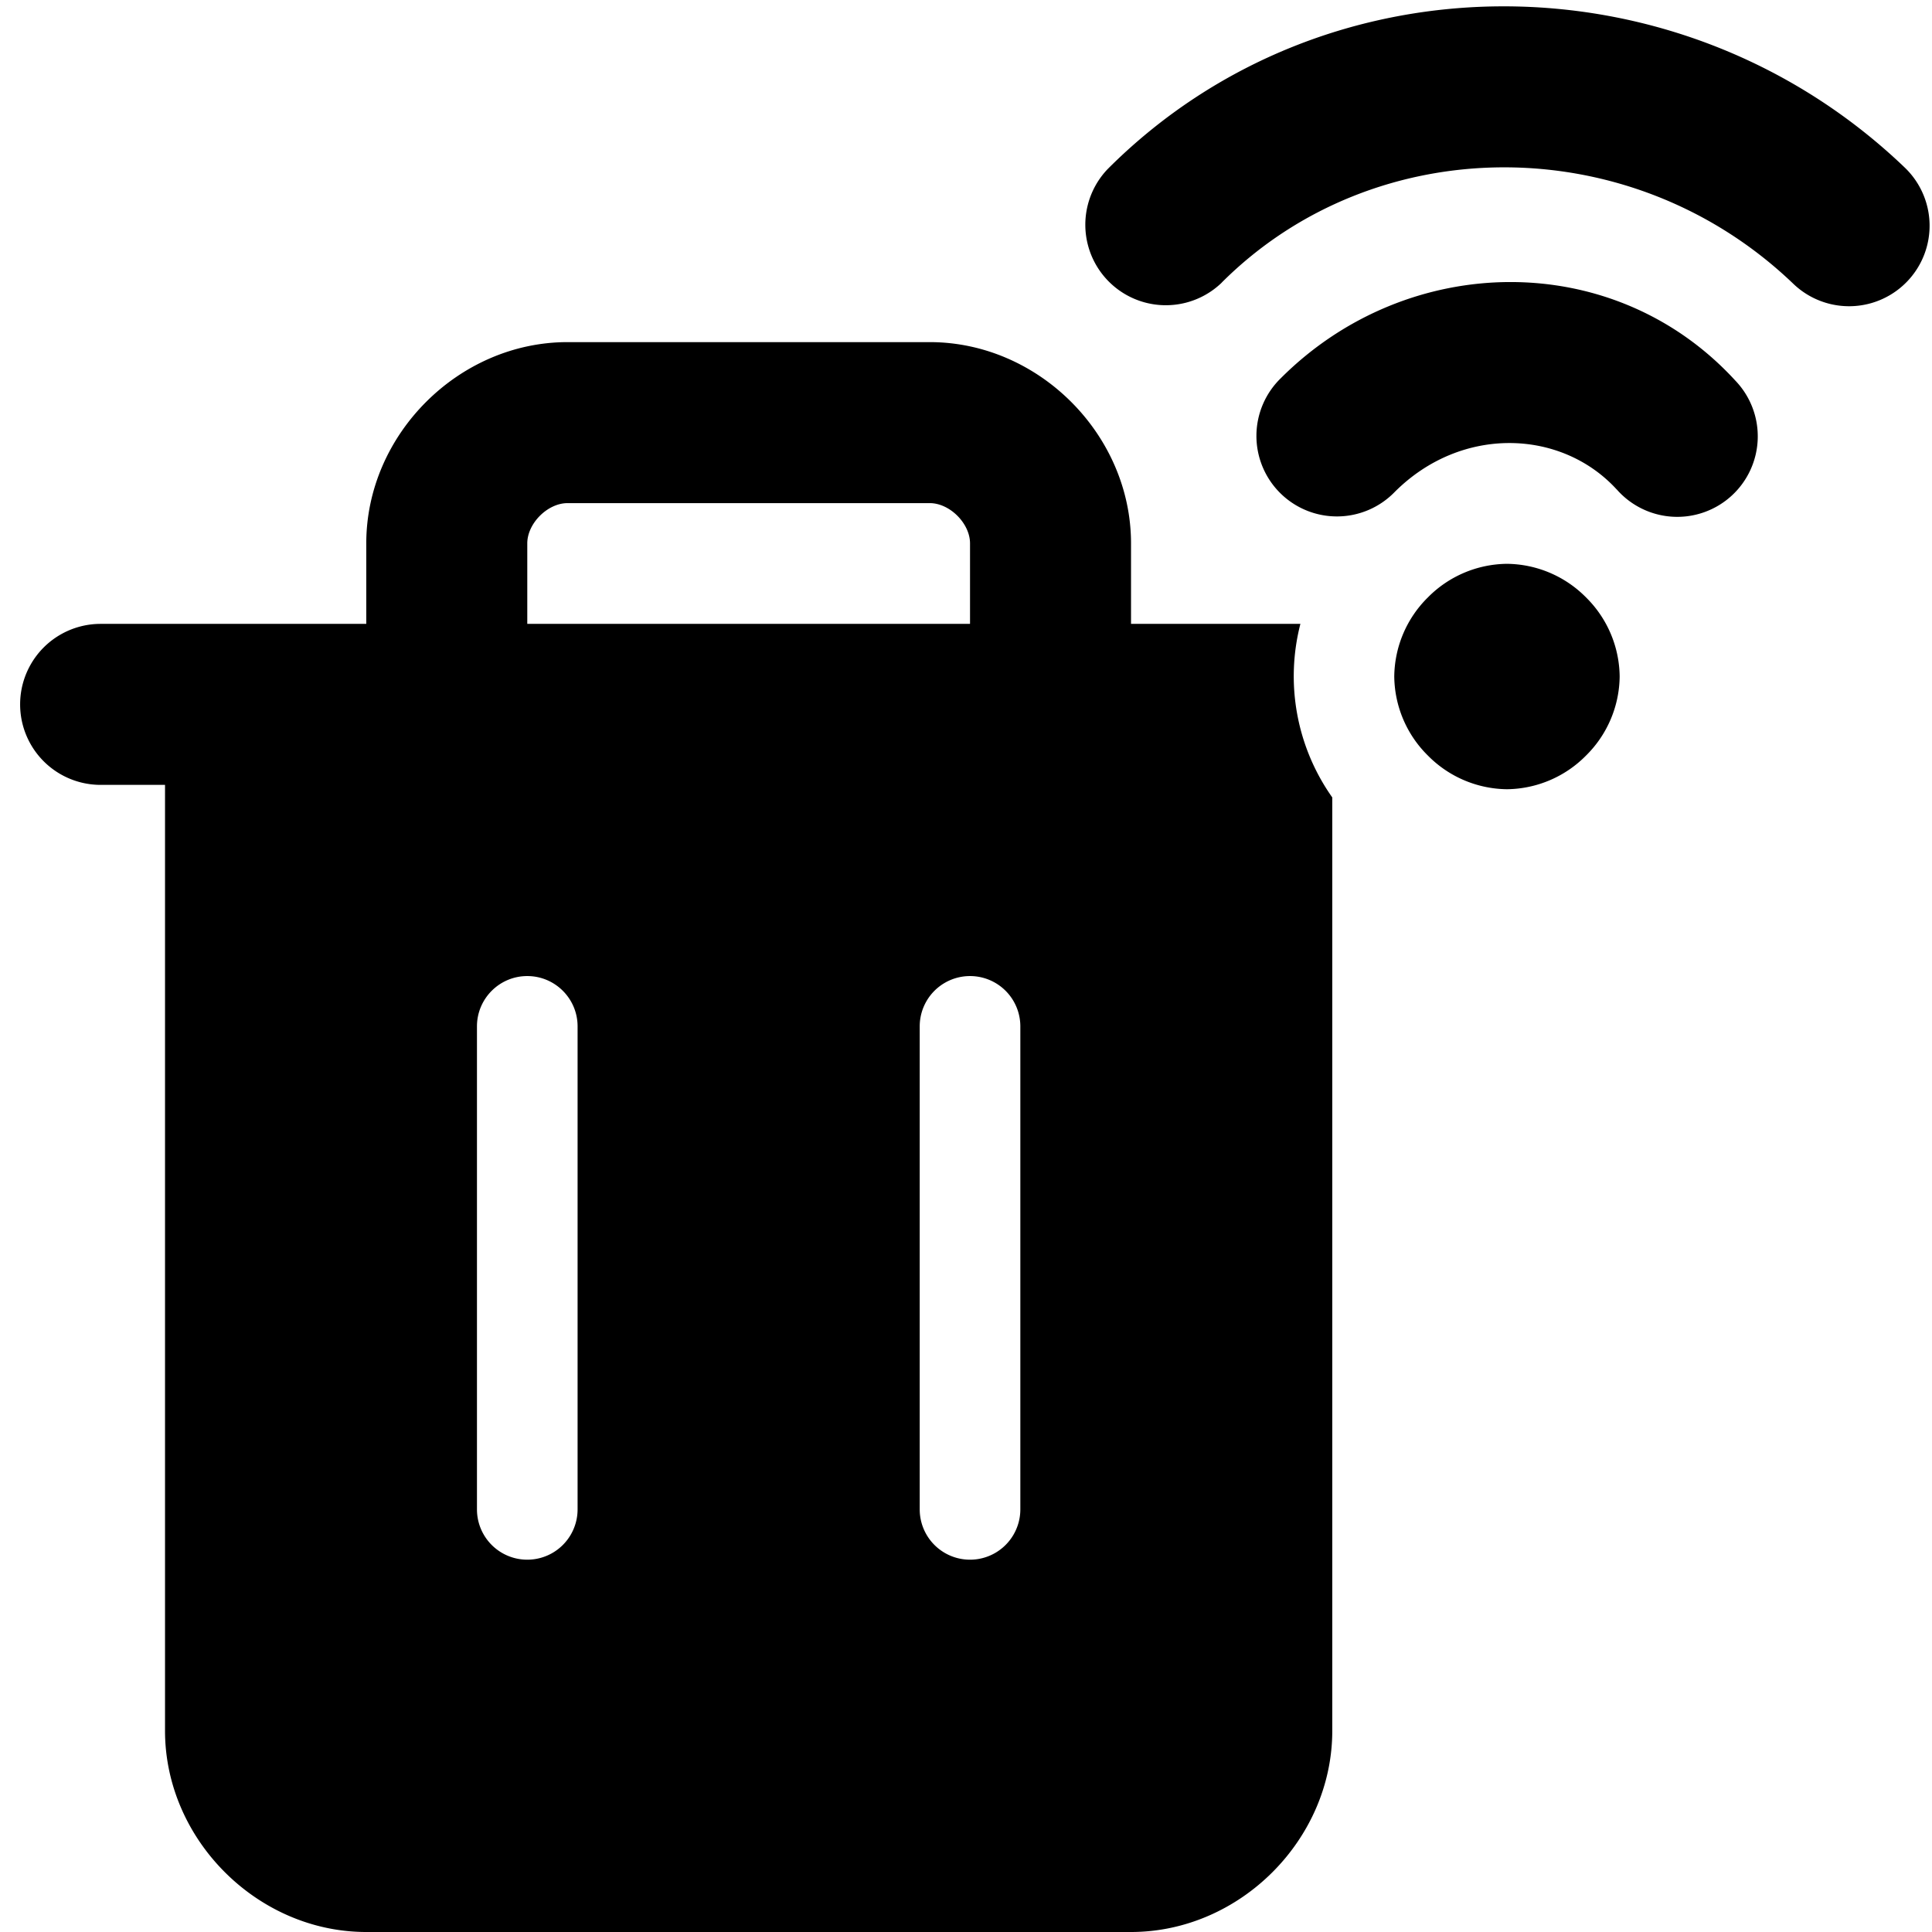 <svg xmlns="http://www.w3.org/2000/svg" fill="none" viewBox="0 0 24 24"><path fill="#000000" fill-rule="evenodd" d="M15.177 3.51c1.902 -1.9 5.08 -1.922 7.101 0.016a1 1 0 0 0 1.384 -1.444c-2.778 -2.663 -7.2 -2.684 -9.899 0.015a1 1 0 0 0 1.414 1.414Zm4.906 2.57c-0.687 -0.75 -1.928 -0.797 -2.756 0.03a1 1 0 1 1 -1.414 -1.414c1.573 -1.572 4.132 -1.618 5.644 0.032a1 1 0 1 1 -1.474 1.351ZM14.05 7.75h2.104a2.607 2.607 0 0 0 0.396 2.156V21.5c0 1.352 -1.148 2.5 -2.5 2.5h-9.5c-1.352 0 -2.5 -1.148 -2.5 -2.5V9.75h-0.8a1 1 0 1 1 0 -2h3.3v-1c0 -1.352 1.148 -2.5 2.5 -2.5h4.5c1.352 0 2.5 1.148 2.5 2.5v1Zm-2 0v-1c0 -0.248 -0.252 -0.5 -0.5 -0.5h-4.5c-0.248 0 -0.5 0.252 -0.5 0.5v1h5.5Zm-5.5 4.375c0.345 0 0.625 0.28 0.625 0.625v6a0.625 0.625 0 1 1 -1.25 0v-6c0 -0.345 0.28 -0.625 0.625 -0.625Zm6.125 0.625a0.625 0.625 0 1 0 -1.25 0v6a0.625 0.625 0 1 0 1.25 0v-6Zm5.063 -5.329a1.4 1.4 0 0 1 0.982 -0.417 1.4 1.4 0 0 1 0.982 0.417 1.4 1.4 0 0 1 0.418 0.983 1.4 1.4 0 0 1 -0.418 0.982 1.4 1.4 0 0 1 -0.982 0.418 1.4 1.4 0 0 1 -0.982 -0.418 1.4 1.4 0 0 1 -0.418 -0.982 1.4 1.4 0 0 1 0.418 -0.983Z" clip-rule="evenodd" stroke-width="1"></path></svg>